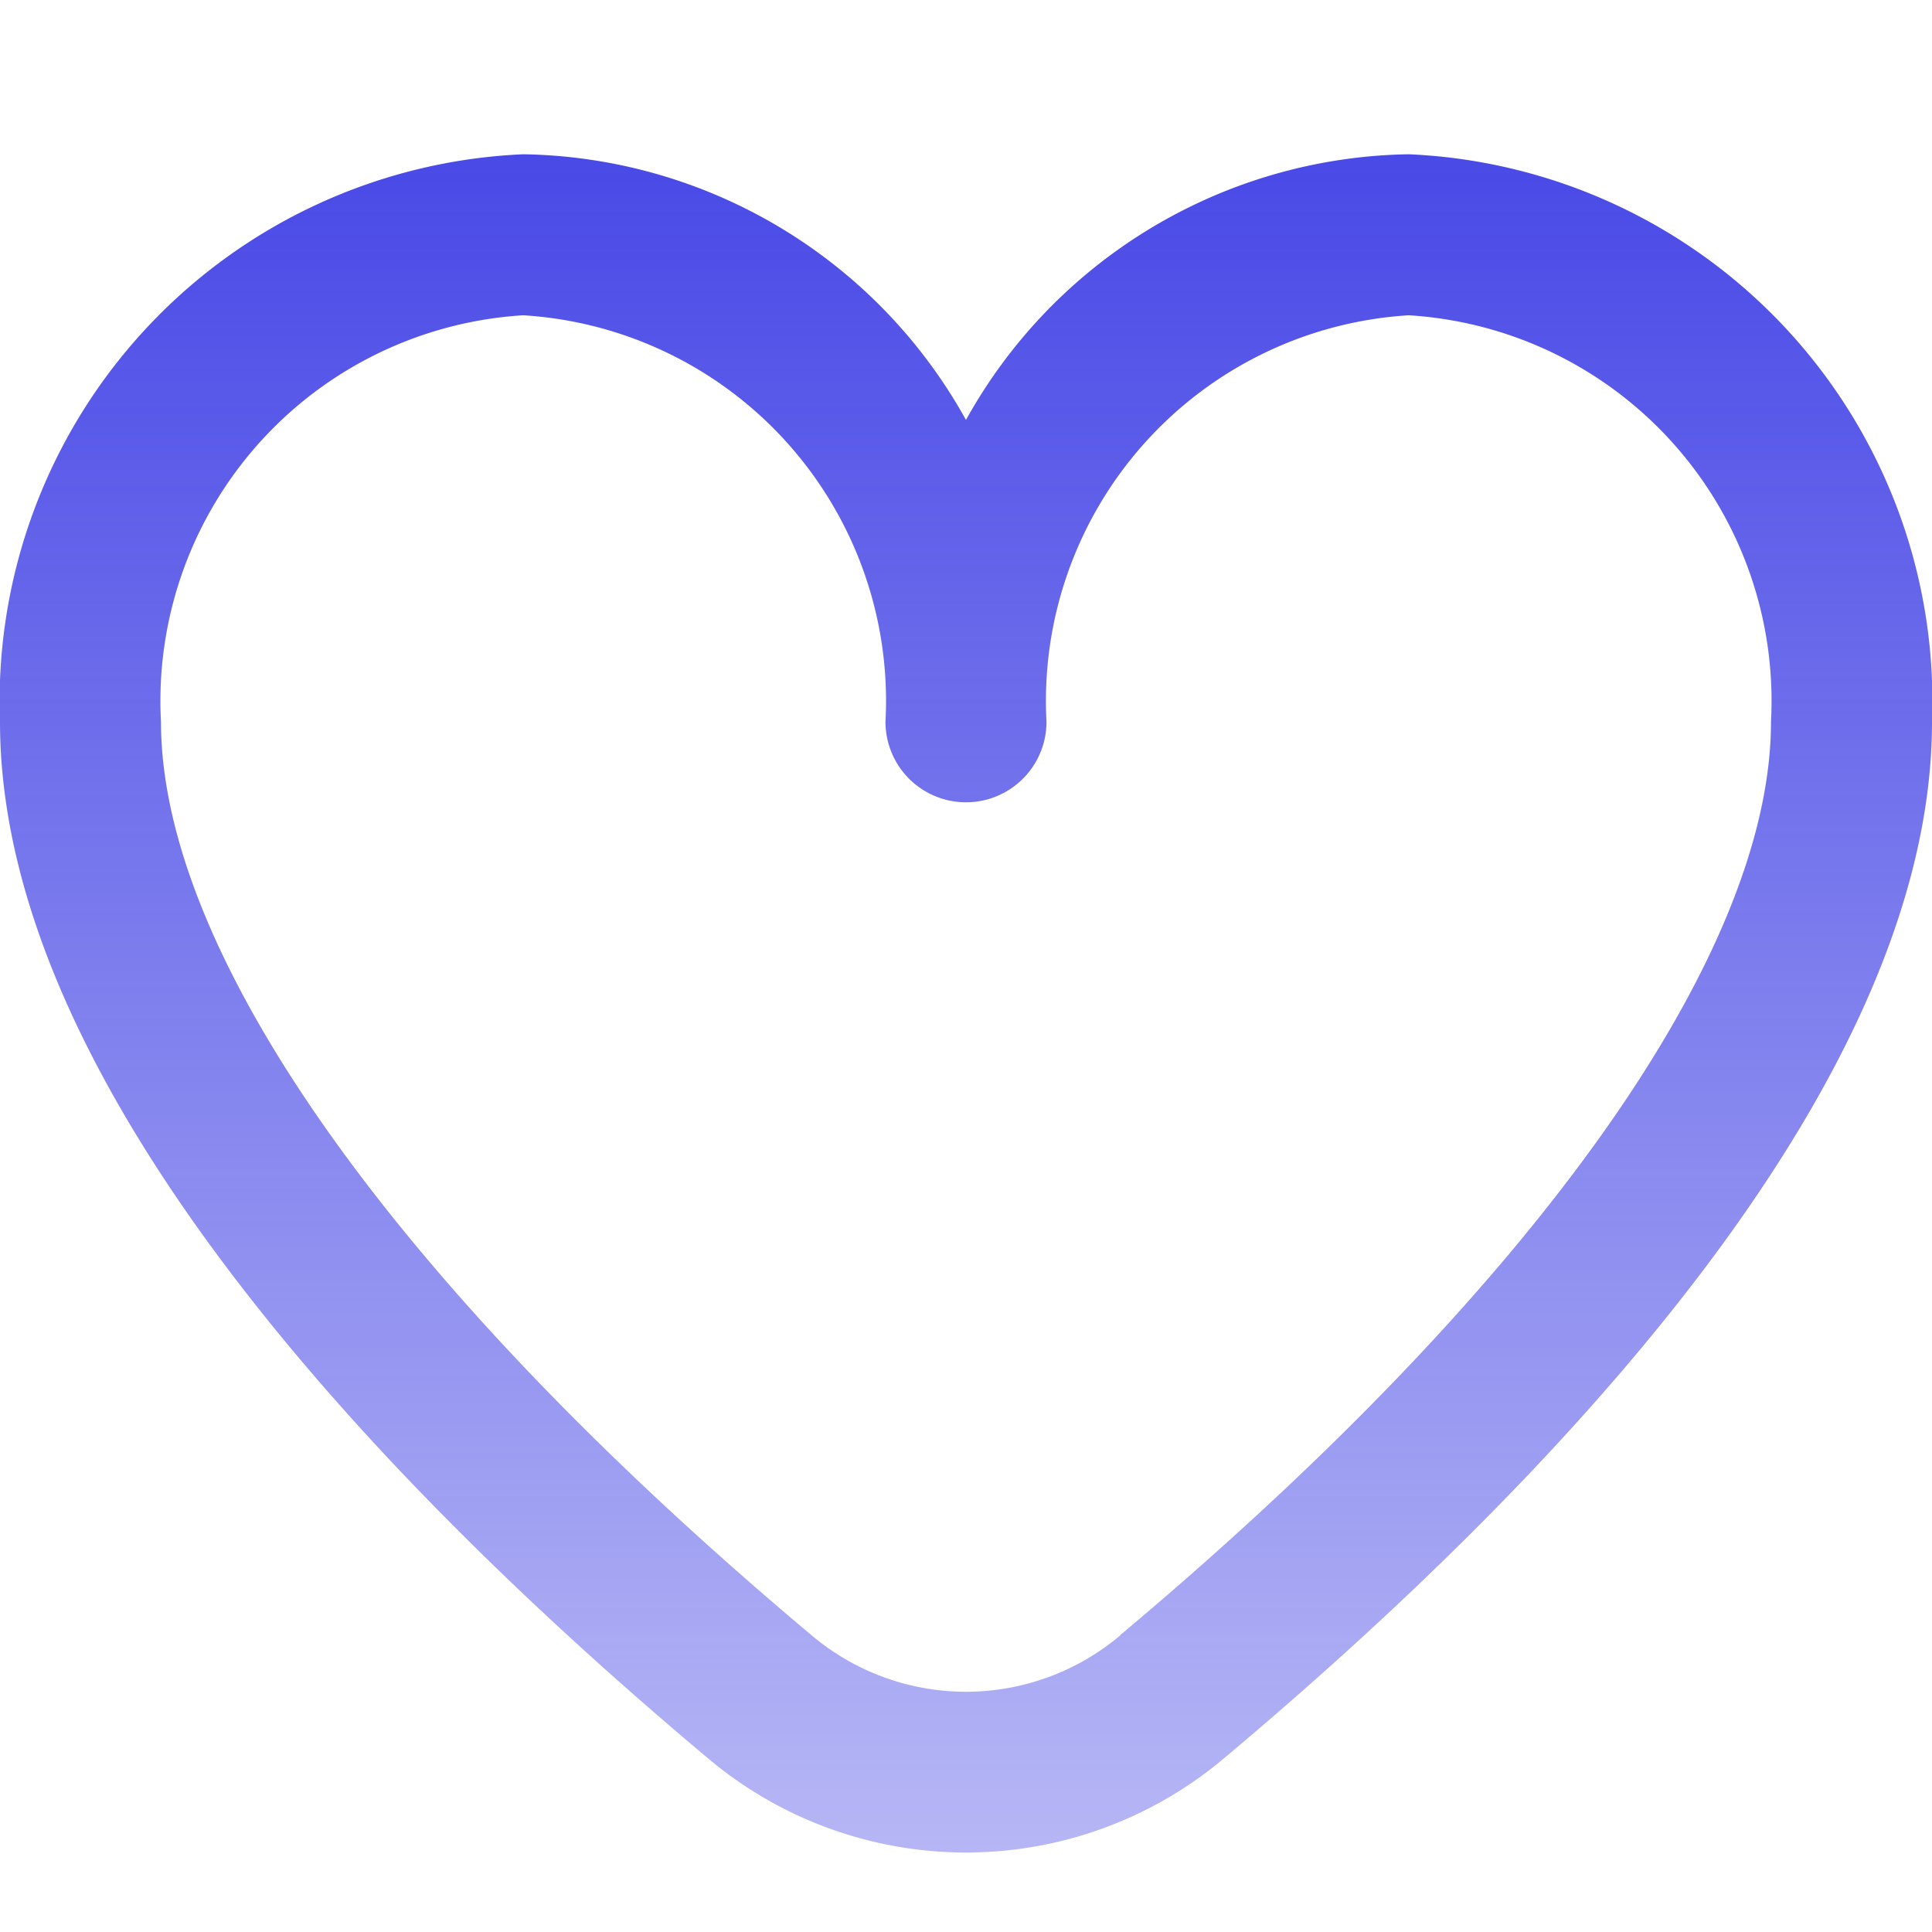 <svg viewBox="0 0 80 80" fill="none" xmlns="http://www.w3.org/2000/svg"><g clip-path="url(#a)"><path d="M58.333 6.388a21.334 21.334 0 0 0-18.334 11 21.333 21.333 0 0 0-18.333-11A22.667 22.667 0 0 0 0 29.888c0 15.157 15.953 31.71 29.333 42.934a16.58 16.58 0 0 0 21.333 0C64.046 61.598 80 45.045 80 29.888a22.667 22.667 0 0 0-21.667-23.5Zm-11.95 61.334a9.91 9.91 0 0 1-12.767 0C16.49 53.352 6.666 39.565 6.666 29.888a16 16 0 0 1 15-16.833 16 16 0 0 1 15 16.833 3.333 3.333 0 1 0 6.667 0 16 16 0 0 1 15-16.833 16 16 0 0 1 15 16.833c0 9.677-9.823 23.464-26.95 37.82v.014Z" fill="url(#b)"/></g><defs><linearGradient id="b" x1="39.999" y1="6.388" x2="39.999" y2="76.709" gradientUnits="userSpaceOnUse"><stop stop-color="#4949E7"/><stop offset="1" stop-color="#4949E7" stop-opacity=".4"/><stop offset="1" stop-color="#8080F1"/></linearGradient><clipPath id="a"><path fill="#fff" d="M0 0h80v80H0z"/></clipPath></defs></svg>
